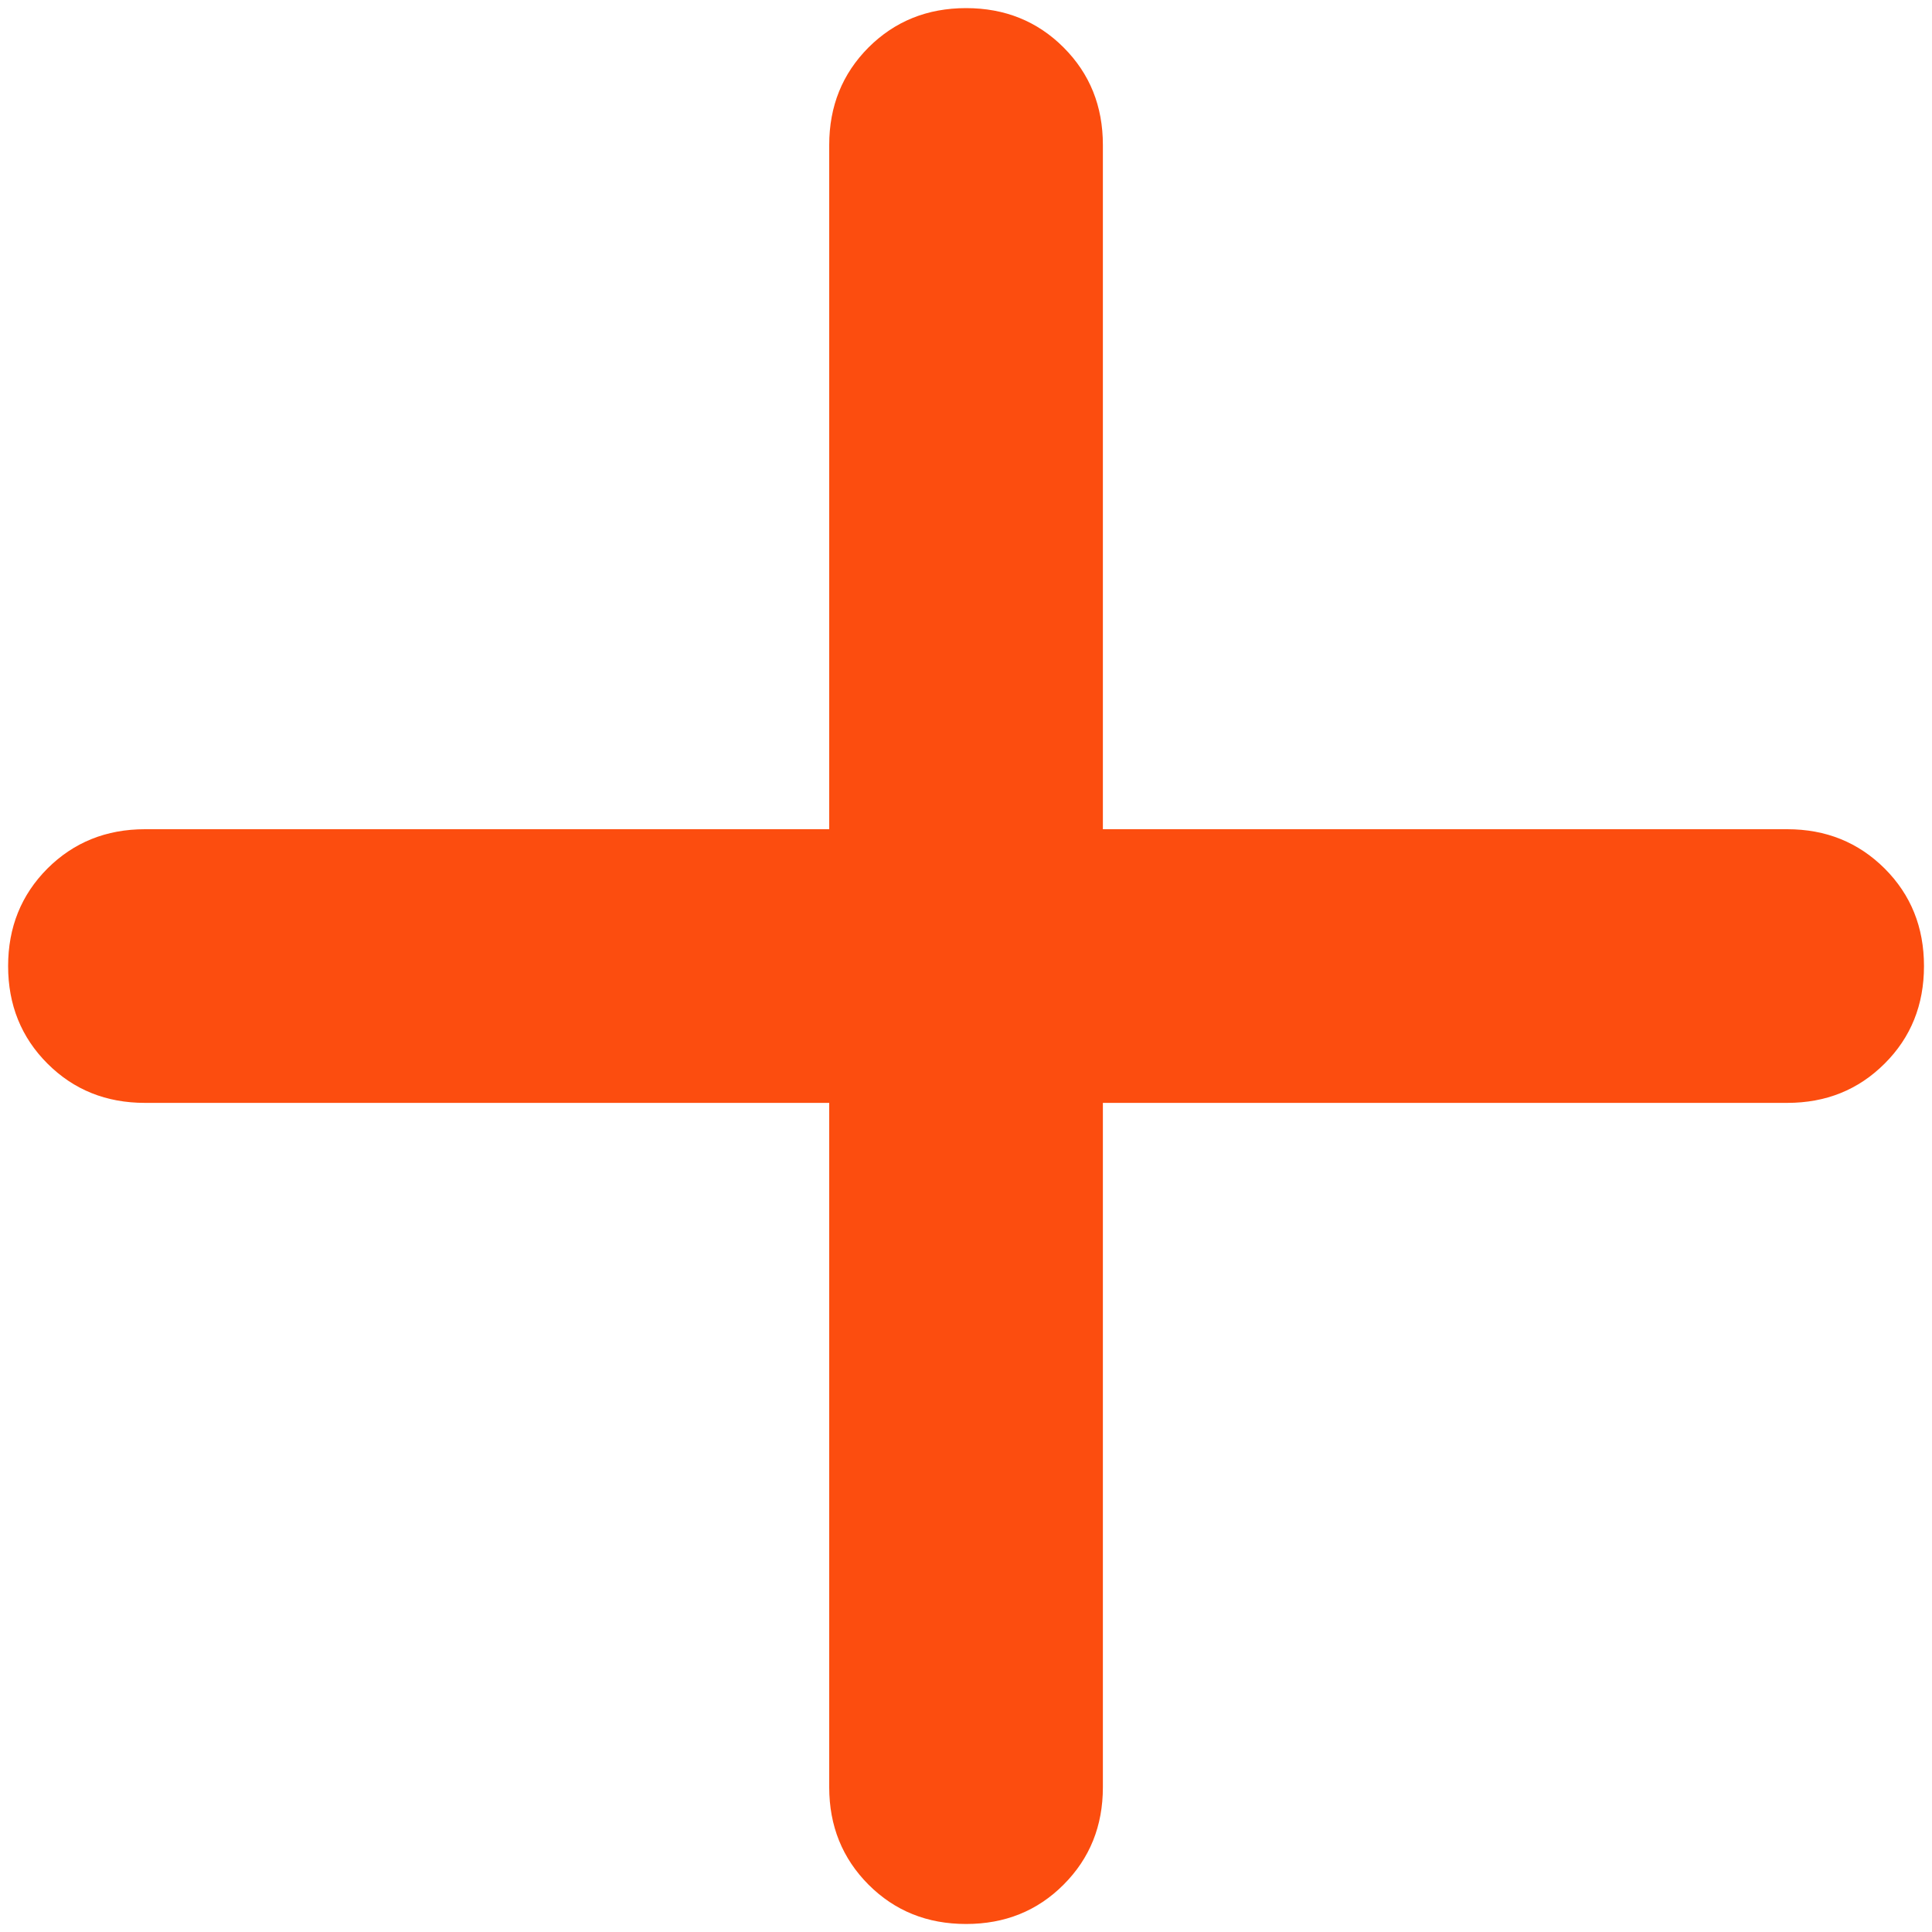 <svg width="20" height="20" viewBox="0 0 20 20" fill="none" xmlns="http://www.w3.org/2000/svg">
<path d="M8.584 11.417H1.501C1.099 11.417 0.763 11.282 0.491 11.01C0.22 10.739 0.084 10.402 0.084 10.001C0.084 9.599 0.22 9.263 0.491 8.991C0.763 8.72 1.099 8.584 1.501 8.584H8.584V1.501C8.584 1.099 8.72 0.763 8.991 0.491C9.263 0.22 9.599 0.084 10.001 0.084C10.402 0.084 10.739 0.22 11.01 0.491C11.282 0.763 11.417 1.099 11.417 1.501V8.584H18.501C18.902 8.584 19.238 8.72 19.51 8.991C19.782 9.263 19.917 9.599 19.917 10.001C19.917 10.402 19.782 10.739 19.51 11.01C19.238 11.282 18.902 11.417 18.501 11.417H11.417V18.501C11.417 18.902 11.282 19.238 11.01 19.51C10.739 19.782 10.402 19.917 10.001 19.917C9.599 19.917 9.263 19.782 8.991 19.51C8.72 19.238 8.584 18.902 8.584 18.501V11.417Z" fill="#FC4D0F"/>
</svg>
